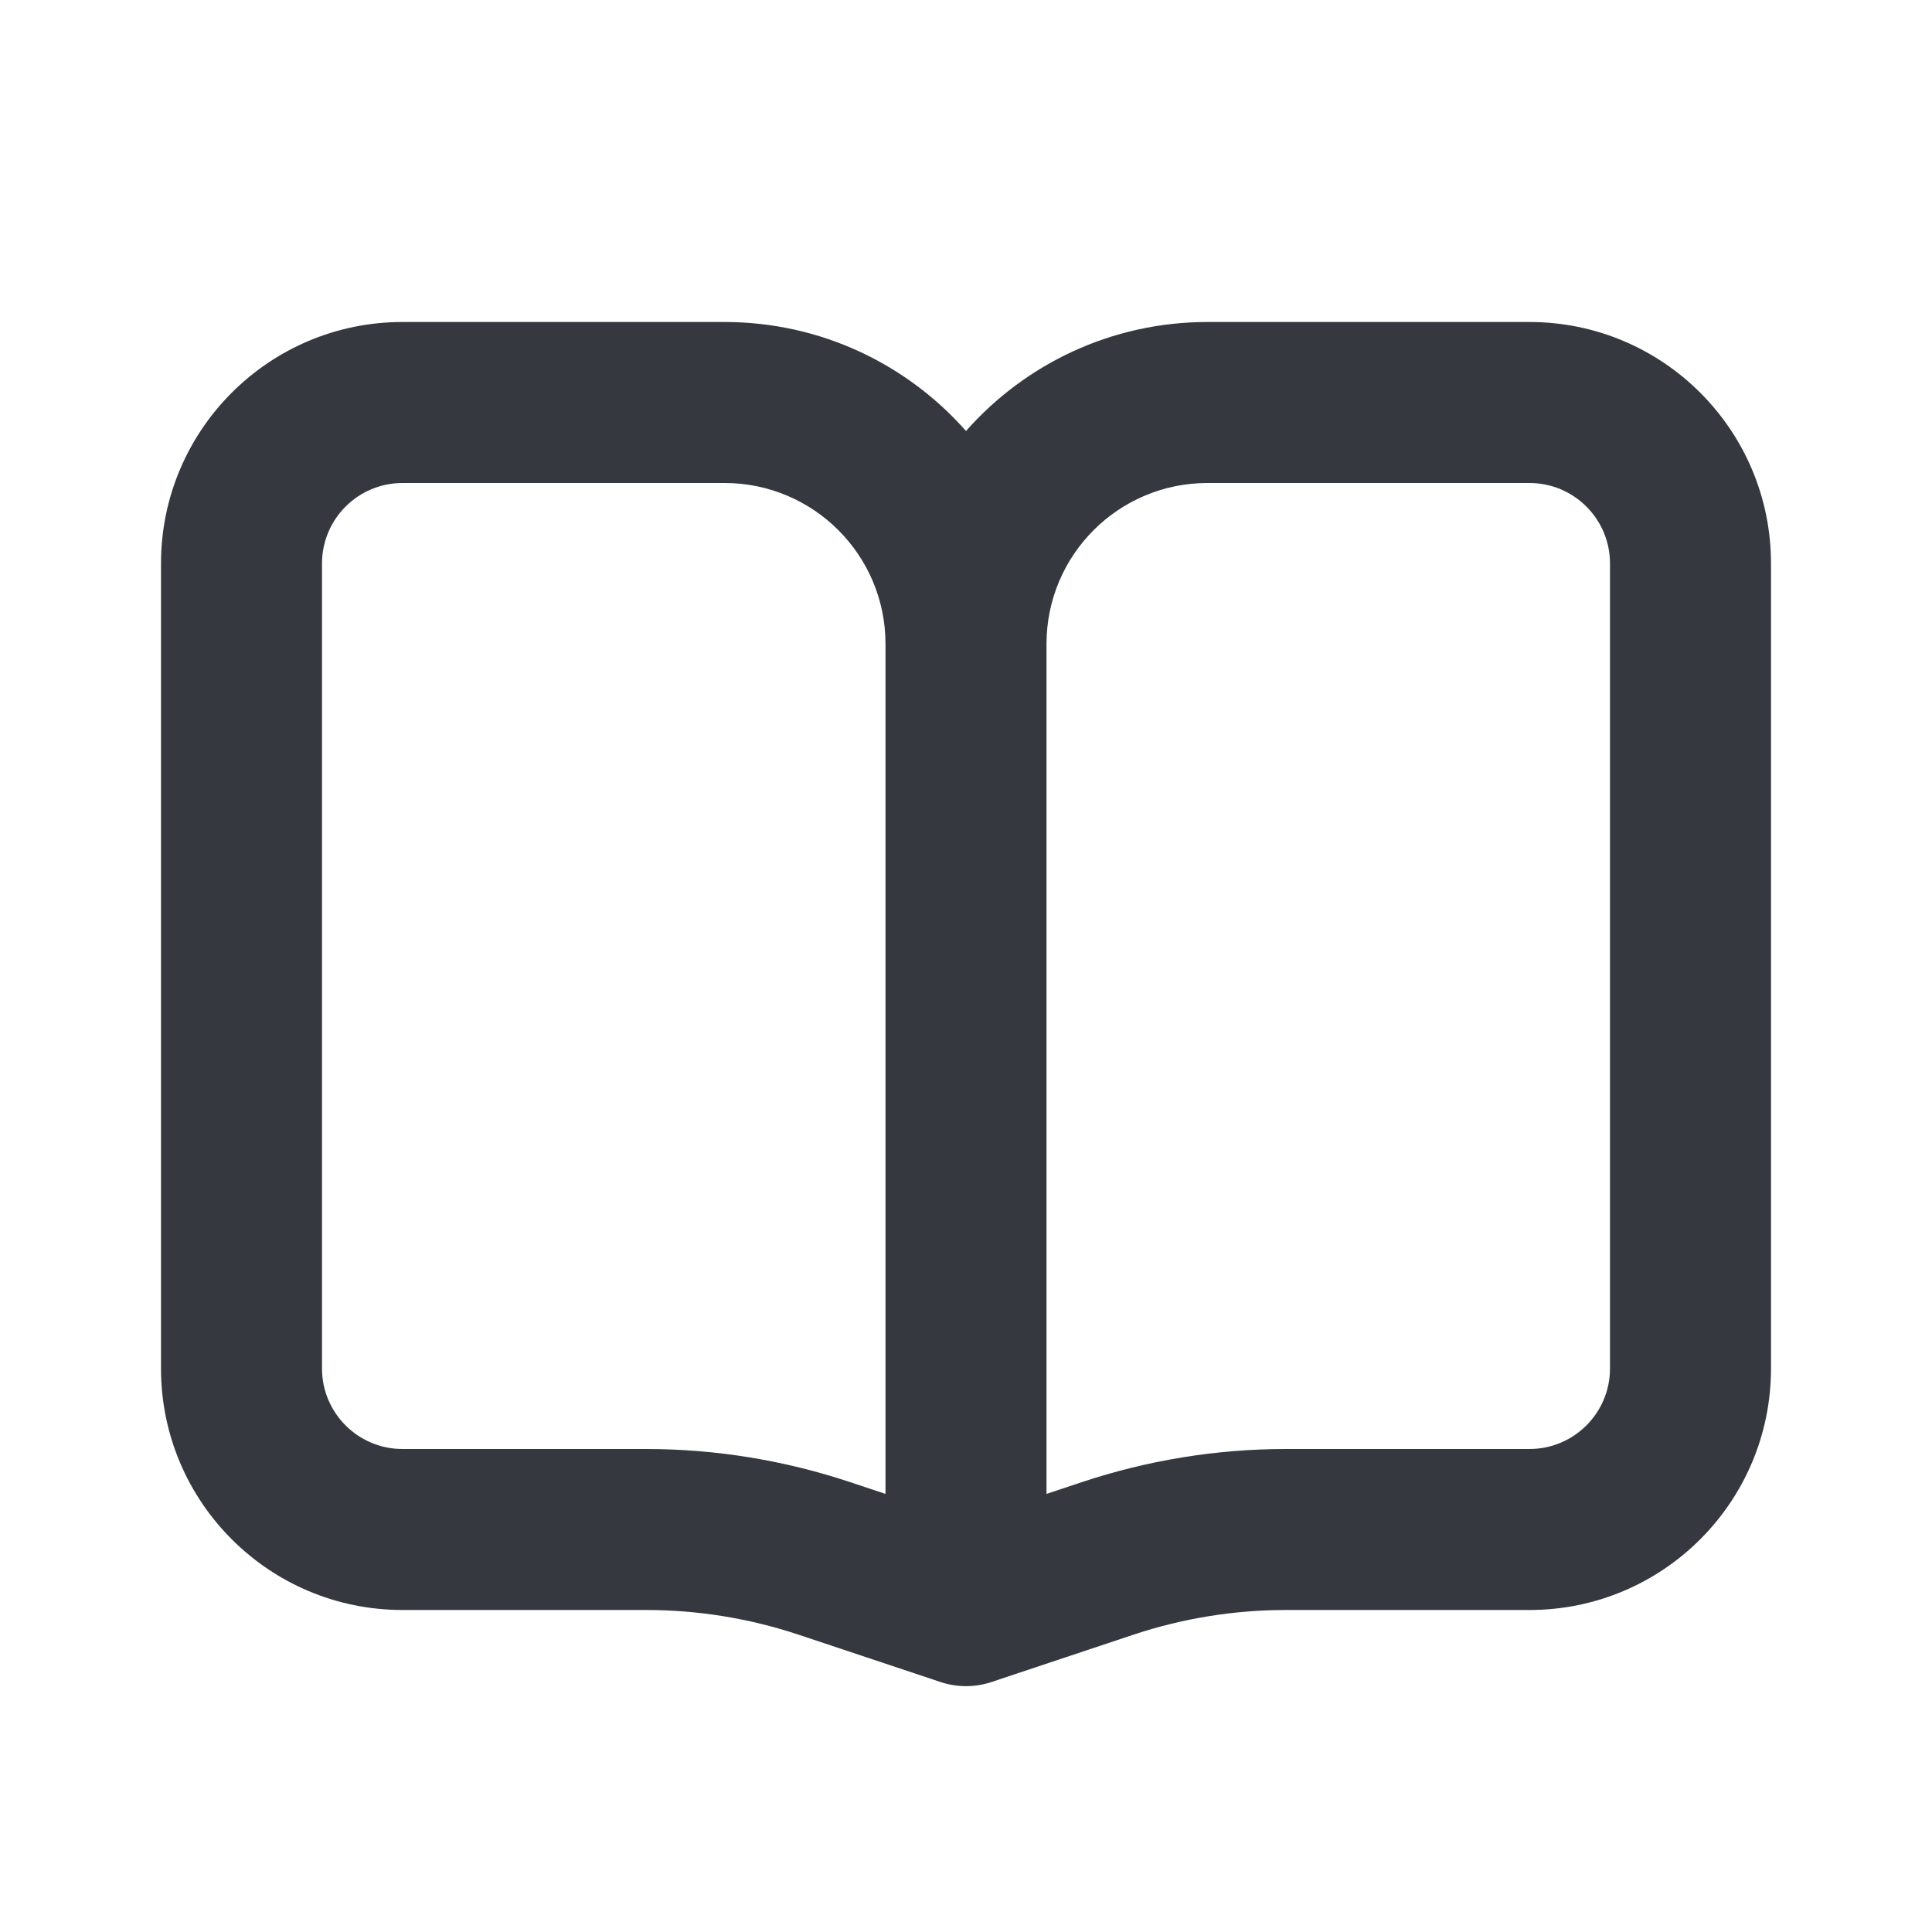 <?xml version="1.0" encoding="UTF-8"?> <svg xmlns="http://www.w3.org/2000/svg" width="24" height="24" viewBox="0 0 24 24" fill="none"><path fill-rule="evenodd" clip-rule="evenodd" d="M5 6H9C10.105 6 11 6.895 11 8V18.558L10.556 18.41C9.74 18.139 8.886 18 8.026 18H5C4.448 18 4 17.552 4 17V7C4 6.448 4.448 6 5 6ZM12.316 20.895C12.111 20.963 11.889 20.963 11.684 20.895L9.924 20.308C9.312 20.104 8.671 20 8.026 20H5C3.343 20 2 18.657 2 17V7C2 5.343 3.343 4 5 4H9C10.195 4 11.267 4.524 12 5.354C12.733 4.524 13.805 4 15 4H19C20.657 4 22 5.343 22 7V17C22 18.657 20.657 20 19 20H15.974C15.329 20 14.688 20.104 14.076 20.308L12.316 20.895ZM15 6H19C19.552 6 20 6.448 20 7V17C20 17.552 19.552 18 19 18H15.974C15.114 18 14.26 18.139 13.444 18.41L13 18.558V8C13 6.895 13.895 6 15 6Z" fill="#35383F"></path></svg> 